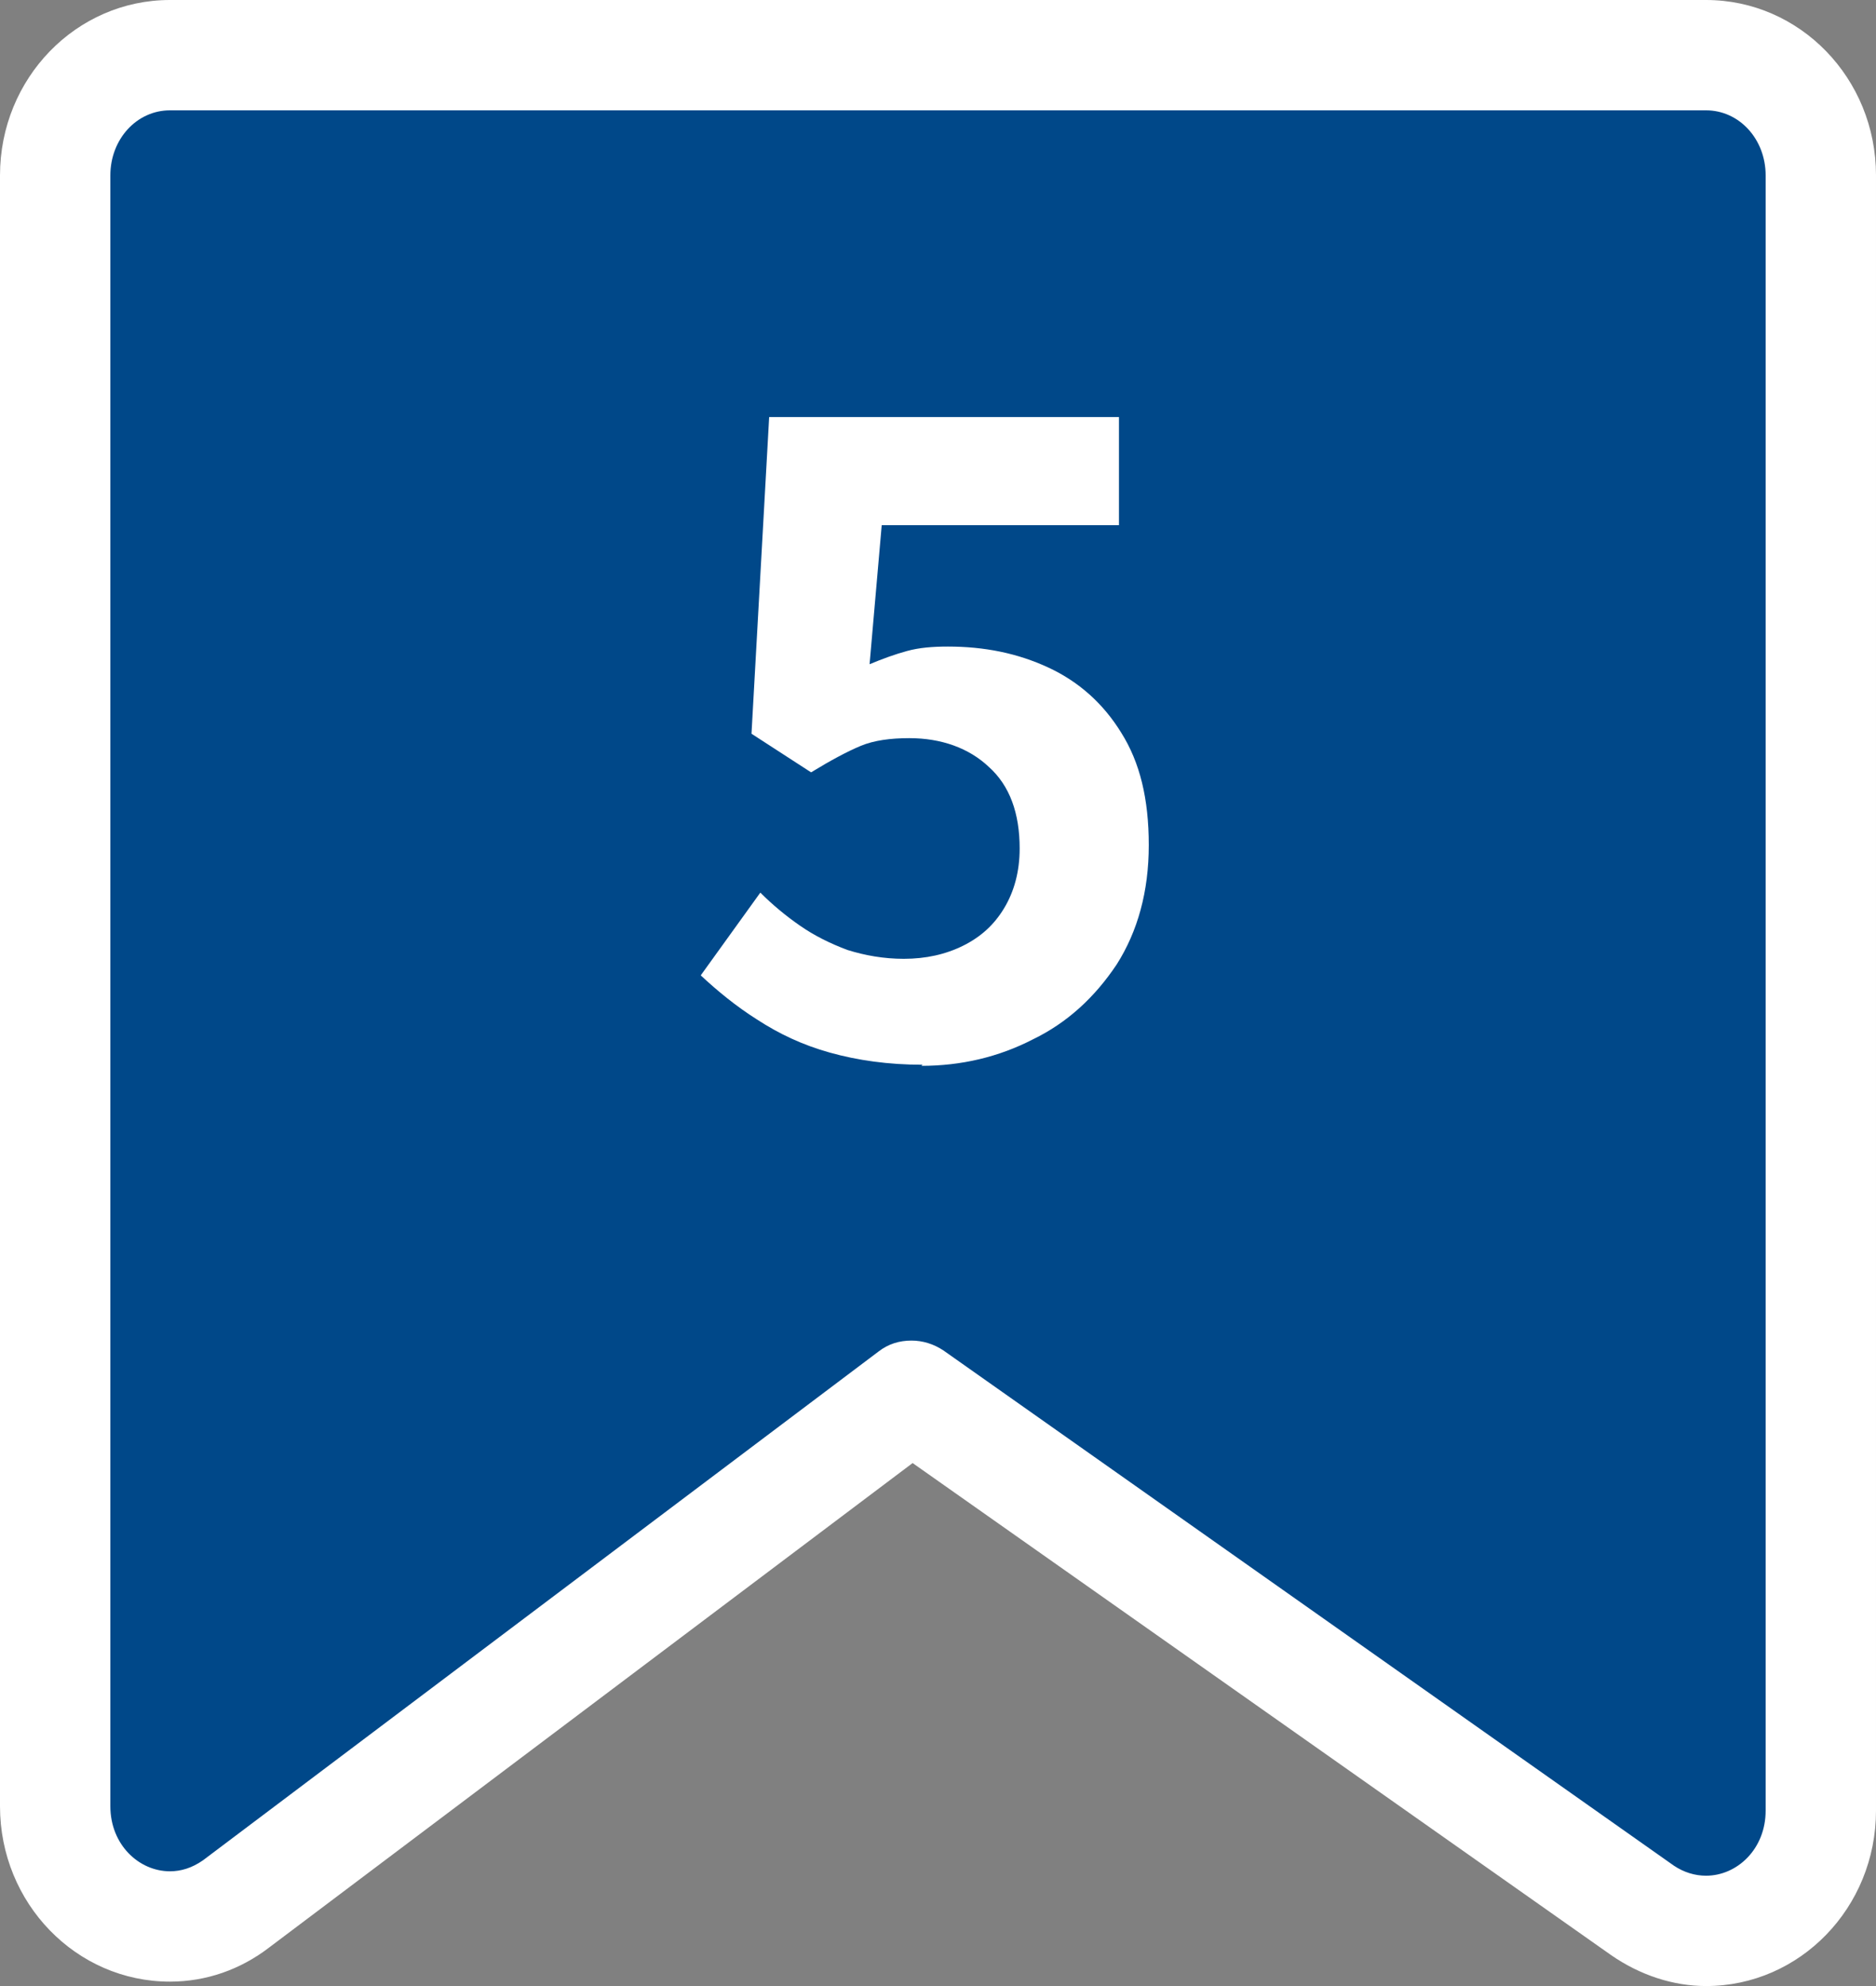 <?xml version="1.0" encoding="UTF-8"?>
<svg id="_レイヤー_2" data-name="レイヤー_2" xmlns="http://www.w3.org/2000/svg" viewBox="0 0 17 18">
  <rect x="0" y="0" width="17" height="18" fill="#808080" stroke="none"/>
  <defs>
    <style>
      .cls-1 {
        fill: #004889;
      }

      .cls-2 {
        fill: #fff;
      }
    </style>
  </defs>
  <g id="_データ" data-name="データ">
    <g>
      <g>
        <path class="cls-1" d="M15.46,17.5c-.21,0-.4-.06-.58-.19l-6.62-4.67-6.12,4.61c-.18.13-.39.2-.6.2-.27,0-.54-.12-.73-.32-.2-.2-.3-.48-.3-.77V1.59C.5.99.96.5,1.54.5h13.93c.57,0,1.04.49,1.04,1.09v14.82c0,.6-.46,1.09-1.04,1.09Z"/>
        <path class="cls-2" d="M15.46,1c.3,0,.54.26.54.59v14.82c0,.35-.26.59-.54.59-.1,0-.2-.03-.29-.09l-6.62-4.67c-.09-.06-.19-.09-.29-.09-.11,0-.21.03-.3.1l-6.12,4.61c-.1.07-.2.1-.3.1-.28,0-.54-.24-.54-.59V1.59c0-.33.24-.59.54-.59h13.93M15.46,0H1.54C.69,0,0,.71,0,1.59v14.78c0,.88.69,1.59,1.54,1.59.33,0,.64-.11.9-.31l5.83-4.39,6.33,4.46c.26.18.56.28.86.28.85,0,1.54-.71,1.54-1.59V1.59c0-.88-.69-1.59-1.54-1.59h0Z"/>
      </g>
      <path class="cls-2" d="M8.36,9.65c-.31,0-.59-.04-.84-.11s-.46-.17-.66-.3c-.19-.12-.36-.26-.51-.4l.54-.75c.11.11.23.21.36.3s.27.16.43.22c.16.05.33.08.51.08.2,0,.38-.04.54-.12.16-.08.28-.19.37-.34s.14-.33.14-.54c0-.32-.09-.57-.28-.74-.18-.17-.43-.26-.72-.26-.17,0-.32.02-.44.07-.12.05-.27.13-.45.24l-.54-.35.16-2.87h3.17v.98h-2.15l-.11,1.26c.12-.05.23-.09.34-.12s.23-.04.37-.04c.33,0,.63.06.91.19s.5.33.66.59c.17.27.25.6.25,1.02s-.1.78-.29,1.08c-.2.3-.45.53-.76.68-.31.16-.65.24-1.01.24Z"/>
    </g>
  </g>
</svg>